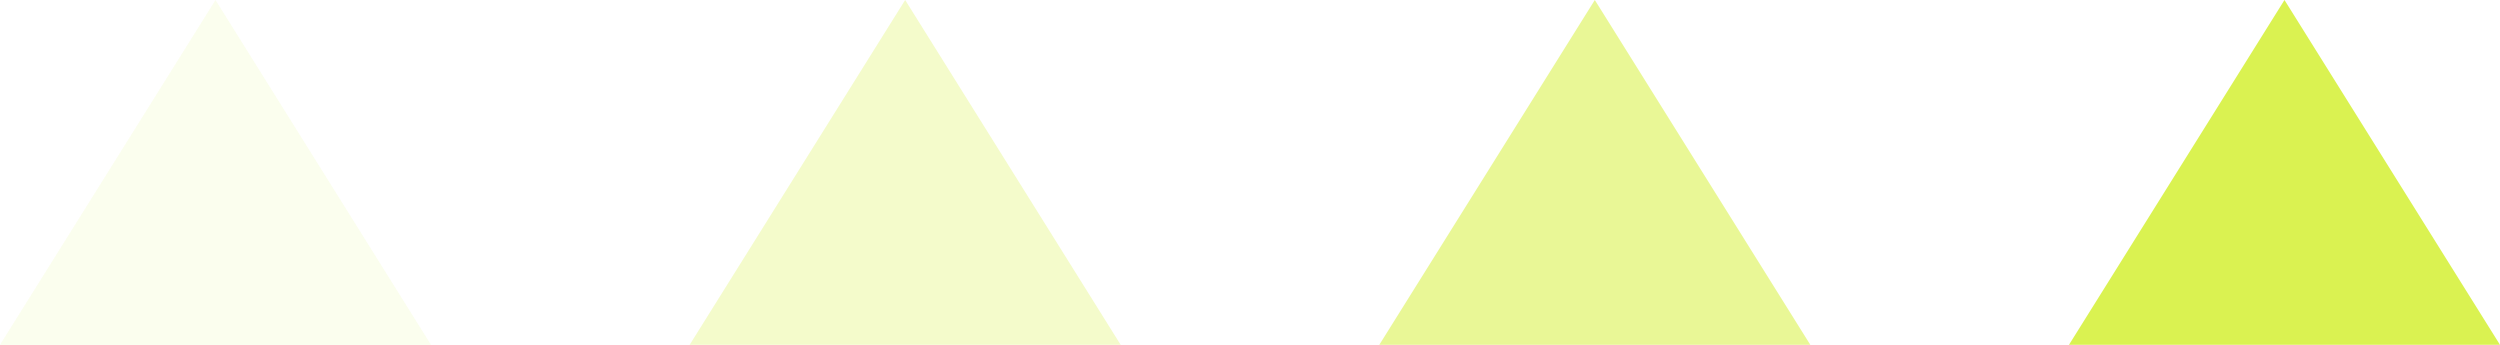 <?xml version="1.0" encoding="UTF-8"?> <svg xmlns="http://www.w3.org/2000/svg" width="58" height="8" viewBox="0 0 58 8" fill="none"> <path opacity="0.1" d="M10 8L5 0L0 8H10Z" fill="#DAF251"></path> <path opacity="0.3" d="M26 8L21 0L16 8H26Z" fill="#DAF251"></path> <path opacity="0.6" d="M42 8L37 0L32 8H42Z" fill="#DAF251"></path> <path d="M58 8L53 0L48 8H58Z" fill="#DAF251"></path> </svg> 